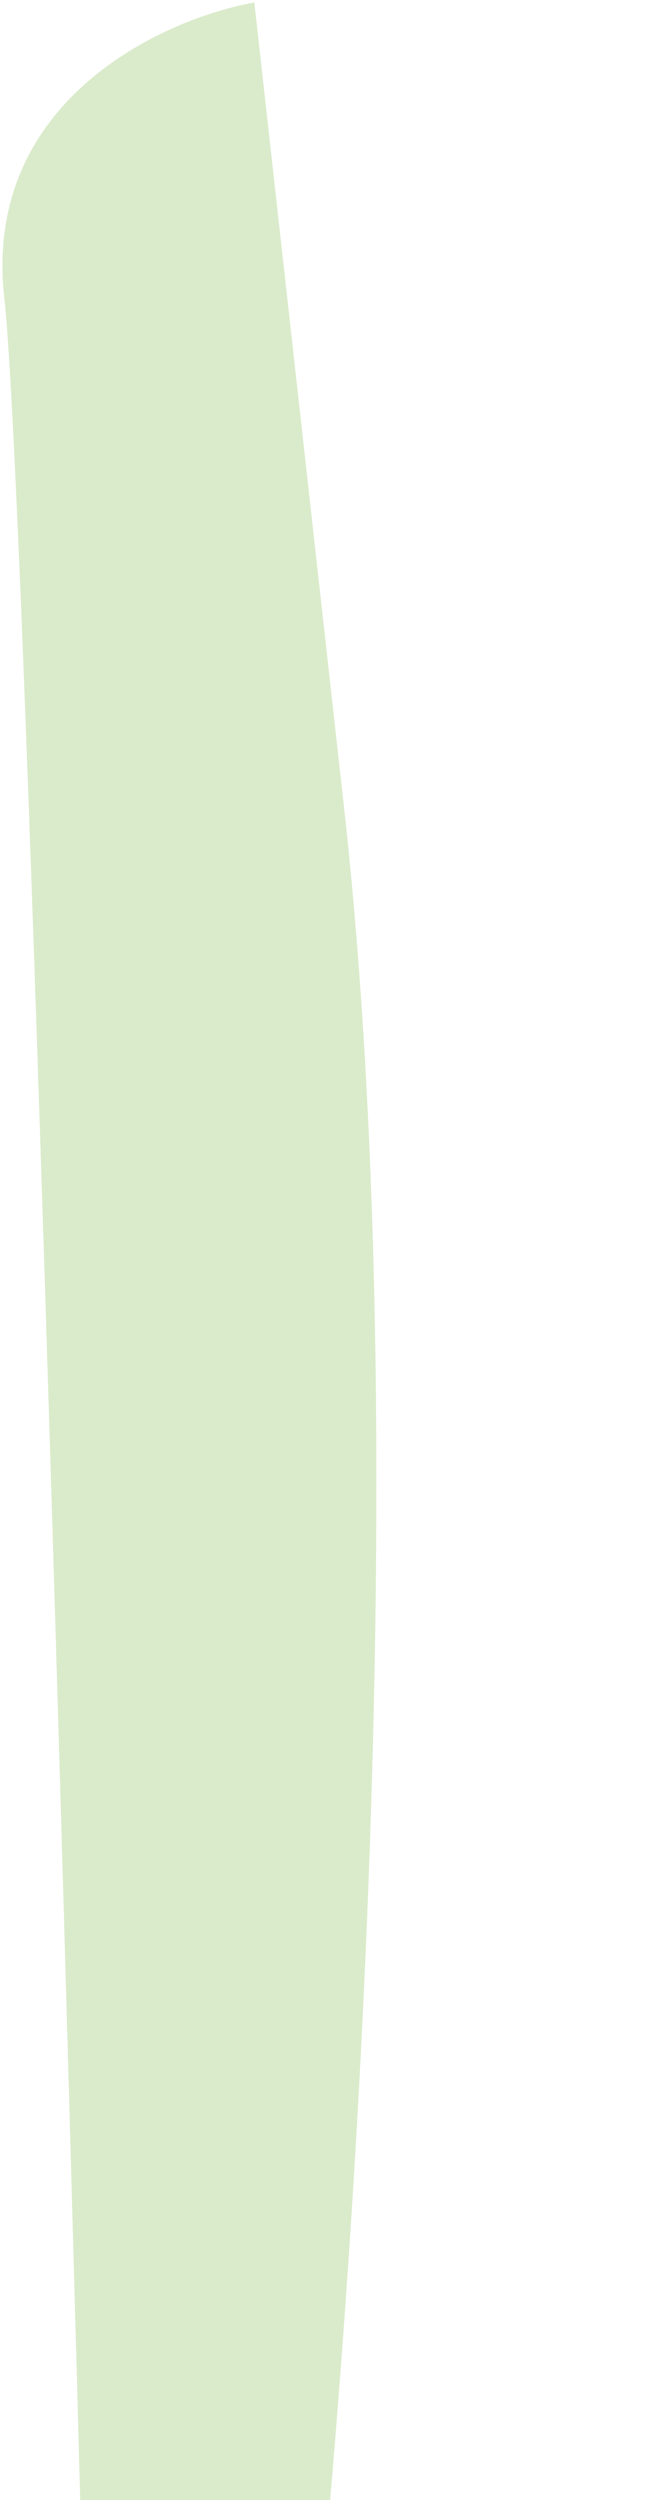 <?xml version="1.0" encoding="UTF-8"?> <svg xmlns="http://www.w3.org/2000/svg" width="13" height="49" viewBox="0 0 13 49" fill="none"> <path d="M10.165 119.517C11.279 124.202 11.913 117.494 12.09 113.554C11.904 105.244 11.471 88.091 11.233 85.952C10.935 83.28 7.681 73.995 7.323 70.788L5.714 56.355C6.694 48.544 8.27 29.503 6.745 15.818L4.987 0.048C3.174 0.374 -0.345 1.989 0.084 5.838C0.513 9.686 1.484 44.956 1.917 62.109C2.151 65.32 3.146 72.477 5.249 75.414C7.352 78.351 7.357 87.686 7.096 91.986C7.655 99.211 9.051 114.831 10.165 119.517Z" fill="#DAEBCB"></path> </svg> 